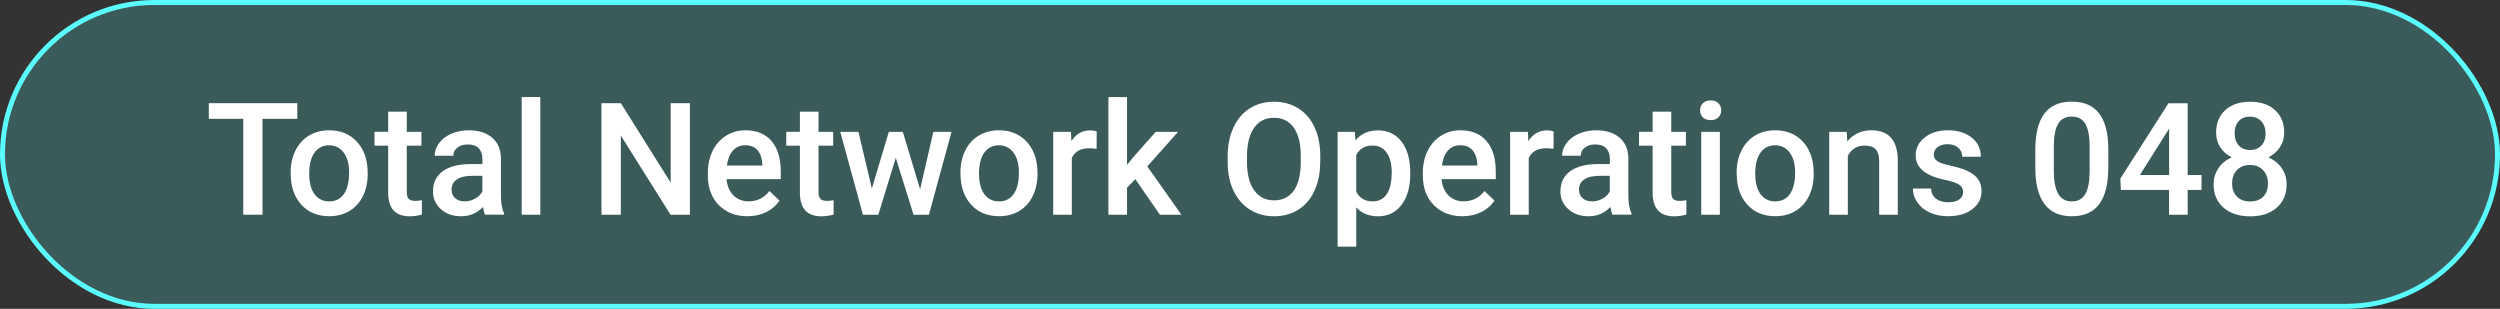 <?xml version="1.0" encoding="UTF-8"?>
<svg id="Layer_2" data-name="Layer 2" xmlns="http://www.w3.org/2000/svg" viewBox="0 0 503.47 62.19">
  <rect x="0" y="0" width="503.47" height="62.19" fill="#333333" stroke="none"/>
  <g id="Layer_1-2" data-name="Layer 1">
    <g>
      <rect x=".5" y=".5" width="502.47" height="61.19" rx="30.6" ry="30.6" fill="#5afcfd" opacity=".2"/>
      <rect x=".5" y=".5" width="502.47" height="61.19" rx="30.6" ry="30.6" fill="none" stroke="#5afcfd" stroke-miterlimit="10"/>
      <g>
        <path d="M59.86,23.93h-7v19.31h-3.87v-19.31h-6.94v-3.15h17.82v3.15Z" fill="#fff"/>
        <path d="M58.53,34.74c0-1.64.32-3.11.97-4.42s1.56-2.32,2.73-3.02c1.17-.7,2.52-1.06,4.04-1.06,2.25,0,4.08.72,5.48,2.17,1.4,1.45,2.16,3.37,2.28,5.77l.02.88c0,1.65-.32,3.12-.95,4.41-.63,1.29-1.54,2.3-2.71,3.01s-2.54,1.06-4.08,1.06c-2.35,0-4.24-.78-5.65-2.35s-2.12-3.66-2.12-6.27v-.18ZM62.28,35.07c0,1.72.35,3.06,1.06,4.03.71.97,1.7,1.46,2.96,1.46s2.25-.49,2.95-1.48c.7-.99,1.06-2.43,1.06-4.33,0-1.69-.36-3.02-1.09-4.01s-1.71-1.48-2.95-1.48-2.2.49-2.92,1.46c-.72.97-1.08,2.42-1.08,4.36Z" fill="#fff"/>
        <path d="M81.92,22.5v4.06h2.95v2.78h-2.95v9.32c0,.64.13,1.1.38,1.38.25.28.7.42,1.35.42.43,0,.87-.05,1.31-.15v2.9c-.85.24-1.68.35-2.47.35-2.88,0-4.32-1.59-4.32-4.77v-9.46h-2.75v-2.78h2.75v-4.06h3.75Z" fill="#fff"/>
        <path d="M97.7,43.24c-.16-.32-.31-.84-.43-1.56-1.19,1.24-2.65,1.87-4.38,1.87s-3.04-.48-4.1-1.43c-1.06-.96-1.59-2.14-1.59-3.55,0-1.78.66-3.14,1.98-4.1,1.32-.95,3.21-1.43,5.67-1.43h2.3v-1.09c0-.86-.24-1.56-.73-2.08s-1.22-.78-2.21-.78c-.85,0-1.55.21-2.1.64s-.82.97-.82,1.63h-3.75c0-.92.3-1.77.91-2.57s1.43-1.42,2.48-1.87c1.04-.45,2.21-.68,3.49-.68,1.95,0,3.51.49,4.67,1.47,1.16.98,1.76,2.36,1.79,4.14v7.53c0,1.5.21,2.7.63,3.59v.26h-3.83ZM93.58,40.55c.74,0,1.44-.18,2.09-.54.65-.36,1.14-.84,1.47-1.45v-3.15h-2.02c-1.39,0-2.43.24-3.13.73-.7.48-1.05,1.17-1.05,2.05,0,.72.24,1.29.72,1.72s1.12.64,1.92.64Z" fill="#fff"/>
        <path d="M108.81,43.24h-3.75v-23.7h3.75v23.7Z" fill="#fff"/>
        <path d="M138.94,43.24h-3.9l-10.01-15.94v15.94h-3.9v-22.46h3.9l10.04,16v-16h3.87v22.46Z" fill="#fff"/>
        <path d="M150.54,43.55c-2.38,0-4.3-.75-5.78-2.25-1.48-1.5-2.21-3.49-2.21-5.98v-.46c0-1.67.32-3.15.96-4.47.64-1.31,1.55-2.33,2.71-3.06,1.16-.73,2.46-1.09,3.89-1.09,2.27,0,4.03.72,5.27,2.17s1.86,3.5,1.86,6.16v1.51h-10.91c.11,1.38.57,2.47,1.38,3.27.81.8,1.82,1.2,3.05,1.2,1.72,0,3.12-.69,4.2-2.08l2.02,1.93c-.67,1-1.56,1.77-2.68,2.32-1.12.55-2.37.83-3.76.83ZM150.09,29.25c-1.03,0-1.86.36-2.49,1.08-.63.72-1.04,1.72-1.21,3.01h7.14v-.28c-.08-1.25-.42-2.2-1-2.85-.59-.64-1.4-.96-2.44-.96Z" fill="#fff"/>
        <path d="M164.84,22.5v4.06h2.95v2.78h-2.95v9.32c0,.64.13,1.1.38,1.38.25.28.7.42,1.35.42.43,0,.87-.05,1.31-.15v2.9c-.85.24-1.68.35-2.47.35-2.88,0-4.32-1.59-4.32-4.77v-9.46h-2.75v-2.78h2.75v-4.06h3.75Z" fill="#fff"/>
        <path d="M185.31,38.08l2.65-11.52h3.66l-4.55,16.69h-3.09l-3.58-11.46-3.52,11.46h-3.09l-4.57-16.69h3.66l2.7,11.4,3.42-11.4h2.82l3.47,11.52Z" fill="#fff"/>
        <path d="M193.42,34.74c0-1.64.32-3.11.97-4.42.65-1.31,1.56-2.32,2.73-3.02,1.17-.7,2.52-1.06,4.04-1.06,2.25,0,4.08.72,5.48,2.17,1.4,1.45,2.16,3.37,2.28,5.77l.02.88c0,1.65-.32,3.12-.95,4.41-.63,1.29-1.54,2.3-2.71,3.01s-2.54,1.06-4.08,1.06c-2.36,0-4.24-.78-5.65-2.35s-2.12-3.66-2.12-6.27v-.18ZM197.17,35.07c0,1.72.35,3.06,1.06,4.03.71.97,1.7,1.46,2.96,1.46s2.25-.49,2.95-1.48c.7-.99,1.06-2.43,1.06-4.33,0-1.69-.36-3.02-1.09-4.01-.72-.99-1.71-1.48-2.95-1.48s-2.2.49-2.92,1.46-1.08,2.42-1.08,4.36Z" fill="#fff"/>
        <path d="M220.85,29.98c-.49-.08-1-.12-1.53-.12-1.72,0-2.88.66-3.47,1.97v11.42h-3.75v-16.69h3.58l.09,1.87c.9-1.45,2.16-2.17,3.76-2.17.53,0,.98.07,1.33.22l-.02,3.52Z" fill="#fff"/>
        <path d="M228.64,36.09l-1.67,1.71v5.45h-3.75v-23.7h3.75v13.67l1.17-1.47,4.61-5.2h4.5l-6.2,6.96,6.87,9.73h-4.33l-4.95-7.16Z" fill="#fff"/>
        <path d="M265.87,32.6c0,2.2-.38,4.13-1.14,5.79s-1.85,2.94-3.26,3.83c-1.41.89-3.04,1.33-4.88,1.33s-3.44-.44-4.87-1.33c-1.42-.89-2.52-2.16-3.3-3.8-.78-1.65-1.17-3.54-1.18-5.69v-1.26c0-2.19.39-4.12,1.17-5.8.78-1.68,1.87-2.96,3.29-3.85s3.04-1.33,4.87-1.33,3.45.44,4.87,1.32c1.41.88,2.51,2.14,3.28,3.79.77,1.65,1.16,3.57,1.17,5.76v1.25ZM261.96,31.43c0-2.49-.47-4.4-1.41-5.72-.94-1.33-2.28-1.99-4-1.99s-3.01.66-3.96,1.98-1.44,3.19-1.46,5.61v1.3c0,2.47.48,4.38,1.44,5.72s2.3,2.02,4,2.02,3.06-.66,3.99-1.97,1.4-3.24,1.4-5.77v-1.17Z" fill="#fff"/>
        <path d="M284.01,35.07c0,2.58-.59,4.64-1.76,6.18-1.17,1.54-2.75,2.31-4.72,2.31-1.83,0-3.3-.6-4.4-1.8v7.91h-3.75v-23.11h3.46l.15,1.7c1.1-1.34,2.6-2,4.49-2,2.04,0,3.63.76,4.79,2.28,1.16,1.52,1.74,3.62,1.74,6.32v.23ZM280.28,34.74c0-1.67-.33-2.99-1-3.96-.66-.98-1.61-1.47-2.85-1.47-1.53,0-2.63.63-3.3,1.9v7.41c.68,1.3,1.79,1.94,3.33,1.94,1.19,0,2.13-.48,2.8-1.44.67-.96,1.01-2.42,1.01-4.37Z" fill="#fff"/>
        <path d="M294.53,43.55c-2.38,0-4.3-.75-5.78-2.25-1.48-1.5-2.21-3.49-2.21-5.98v-.46c0-1.67.32-3.15.96-4.47.64-1.31,1.55-2.33,2.71-3.06,1.16-.73,2.46-1.09,3.89-1.09,2.27,0,4.03.72,5.27,2.17s1.86,3.5,1.86,6.16v1.51h-10.91c.11,1.38.57,2.47,1.38,3.27.81.8,1.82,1.2,3.05,1.2,1.72,0,3.12-.69,4.2-2.08l2.02,1.93c-.67,1-1.56,1.77-2.68,2.32-1.12.55-2.37.83-3.76.83ZM294.08,29.25c-1.03,0-1.86.36-2.49,1.08-.63.72-1.04,1.72-1.21,3.01h7.14v-.28c-.08-1.25-.42-2.2-1-2.85-.59-.64-1.4-.96-2.44-.96Z" fill="#fff"/>
        <path d="M312.87,29.98c-.49-.08-1-.12-1.53-.12-1.72,0-2.88.66-3.47,1.97v11.42h-3.75v-16.69h3.58l.09,1.87c.9-1.45,2.16-2.17,3.76-2.17.53,0,.98.07,1.33.22l-.02,3.52Z" fill="#fff"/>
        <path d="M324.75,43.24c-.16-.32-.31-.84-.43-1.56-1.19,1.24-2.65,1.87-4.38,1.87s-3.04-.48-4.1-1.43c-1.06-.96-1.59-2.14-1.59-3.55,0-1.78.66-3.14,1.98-4.1,1.32-.95,3.21-1.43,5.67-1.43h2.3v-1.09c0-.86-.24-1.56-.73-2.08s-1.22-.78-2.21-.78c-.85,0-1.55.21-2.1.64s-.82.97-.82,1.63h-3.75c0-.92.3-1.77.91-2.57s1.43-1.42,2.48-1.87c1.04-.45,2.21-.68,3.49-.68,1.95,0,3.51.49,4.67,1.47,1.16.98,1.76,2.36,1.79,4.14v7.53c0,1.5.21,2.7.63,3.59v.26h-3.83ZM320.63,40.55c.74,0,1.44-.18,2.09-.54.65-.36,1.14-.84,1.47-1.45v-3.15h-2.02c-1.39,0-2.43.24-3.13.73-.7.48-1.05,1.17-1.05,2.05,0,.72.24,1.29.72,1.72s1.12.64,1.92.64Z" fill="#fff"/>
        <path d="M336.57,22.5v4.06h2.95v2.78h-2.95v9.32c0,.64.13,1.1.38,1.38.25.28.7.42,1.35.42.43,0,.87-.05,1.31-.15v2.9c-.85.24-1.68.35-2.47.35-2.88,0-4.32-1.59-4.32-4.77v-9.46h-2.75v-2.78h2.75v-4.06h3.75Z" fill="#fff"/>
        <path d="M342.38,22.22c0-.58.18-1.05.55-1.43.37-.38.89-.57,1.57-.57s1.2.19,1.57.57c.37.38.56.86.56,1.43s-.19,1.04-.56,1.41c-.37.38-.89.56-1.57.56s-1.2-.19-1.57-.56c-.37-.38-.55-.85-.55-1.41ZM346.36,43.24h-3.75v-16.69h3.75v16.69Z" fill="#fff"/>
        <path d="M349.74,34.74c0-1.64.32-3.11.97-4.42.65-1.31,1.56-2.32,2.73-3.02,1.17-.7,2.52-1.06,4.04-1.06,2.25,0,4.08.72,5.48,2.17,1.4,1.45,2.16,3.37,2.28,5.77l.02.88c0,1.65-.32,3.12-.95,4.41-.63,1.29-1.54,2.3-2.71,3.01s-2.54,1.06-4.08,1.06c-2.36,0-4.24-.78-5.65-2.35s-2.12-3.66-2.12-6.27v-.18ZM353.49,35.07c0,1.72.35,3.06,1.06,4.03.71.97,1.7,1.46,2.96,1.46s2.25-.49,2.95-1.48c.7-.99,1.06-2.43,1.06-4.33,0-1.69-.36-3.02-1.09-4.01-.72-.99-1.71-1.48-2.95-1.48s-2.2.49-2.92,1.46-1.08,2.42-1.08,4.36Z" fill="#fff"/>
        <path d="M371.91,26.55l.11,1.93c1.23-1.49,2.85-2.24,4.86-2.24,3.48,0,5.25,1.99,5.31,5.97v11.03h-3.75v-10.81c0-1.06-.23-1.84-.69-2.35-.46-.51-1.21-.76-2.24-.76-1.51,0-2.64.68-3.38,2.05v11.88h-3.75v-16.69h3.53Z" fill="#fff"/>
        <path d="M395.36,38.71c0-.67-.28-1.18-.83-1.53-.55-.35-1.46-.66-2.74-.93-1.27-.27-2.34-.61-3.19-1.02-1.87-.9-2.81-2.22-2.81-3.93,0-1.44.61-2.64,1.82-3.61,1.21-.97,2.76-1.45,4.63-1.45,2,0,3.61.49,4.84,1.48,1.23.99,1.84,2.27,1.84,3.84h-3.75c0-.72-.27-1.32-.8-1.8-.54-.48-1.25-.72-2.13-.72-.82,0-1.49.19-2.01.57-.52.38-.78.89-.78,1.53,0,.58.24,1.02.73,1.34.48.32,1.46.64,2.93.96s2.62.71,3.46,1.16c.84.45,1.46.98,1.87,1.61.41.63.61,1.39.61,2.28,0,1.5-.62,2.72-1.87,3.65-1.25.93-2.88,1.4-4.89,1.4-1.37,0-2.59-.25-3.66-.74-1.07-.49-1.9-1.17-2.5-2.04-.6-.86-.89-1.79-.89-2.79h3.64c.05.88.39,1.57,1,2.04.62.48,1.43.72,2.45.72s1.74-.19,2.25-.56c.51-.38.77-.87.77-1.47Z" fill="#fff"/>
        <path d="M424.58,33.79c0,3.23-.6,5.67-1.81,7.3-1.21,1.64-3.05,2.46-5.51,2.46s-4.26-.8-5.48-2.4c-1.23-1.6-1.86-3.97-1.89-7.1v-3.89c0-3.23.6-5.65,1.81-7.27,1.21-1.61,3.05-2.42,5.53-2.42s4.29.79,5.5,2.36c1.21,1.57,1.83,3.93,1.86,7.07v3.89ZM420.83,29.59c0-2.11-.29-3.65-.86-4.64-.58-.98-1.49-1.47-2.75-1.47s-2.12.47-2.7,1.4c-.58.93-.88,2.38-.91,4.36v5.09c0,2.1.29,3.66.88,4.69s1.51,1.54,2.76,1.54,2.09-.48,2.67-1.43c.58-.95.88-2.44.91-4.47v-5.08Z" fill="#fff"/>
        <path d="M440.57,35.24h2.79v3.01h-2.79v5h-3.75v-5h-9.7l-.11-2.28,9.69-15.18h3.87v14.45ZM430.95,35.24h5.88v-9.38l-.28.49-5.6,8.89Z" fill="#fff"/>
        <path d="M460,26.71c0,1.1-.28,2.08-.85,2.94s-1.34,1.54-2.31,2.03c1.17.55,2.08,1.29,2.71,2.24.63.95.95,2.02.95,3.21,0,1.97-.67,3.54-2,4.7-1.34,1.16-3.12,1.74-5.34,1.74s-4.02-.58-5.36-1.74c-1.34-1.16-2.01-2.73-2.01-4.69,0-1.2.32-2.28.96-3.24.64-.96,1.53-1.69,2.68-2.21-.97-.49-1.73-1.17-2.29-2.03s-.84-1.84-.84-2.94c0-1.91.62-3.43,1.85-4.55s2.9-1.68,5-1.68,3.78.56,5.01,1.68,1.85,2.64,1.85,4.55ZM456.74,36.94c0-1.11-.33-2.01-1-2.69-.66-.68-1.54-1.03-2.63-1.03s-1.96.34-2.61,1.02c-.65.68-.98,1.58-.98,2.7s.32,1.98.96,2.64,1.53.99,2.66.99,2.01-.32,2.65-.96.95-1.53.95-2.67ZM456.26,26.85c0-.98-.28-1.78-.85-2.41-.57-.63-1.33-.95-2.28-.95s-1.71.3-2.27.9-.83,1.42-.83,2.46.28,1.85.84,2.45c.56.61,1.32.91,2.28.91s1.71-.3,2.28-.91c.56-.61.84-1.42.84-2.45Z" fill="#fff"/>
      </g>
    </g>
  </g>
</svg>